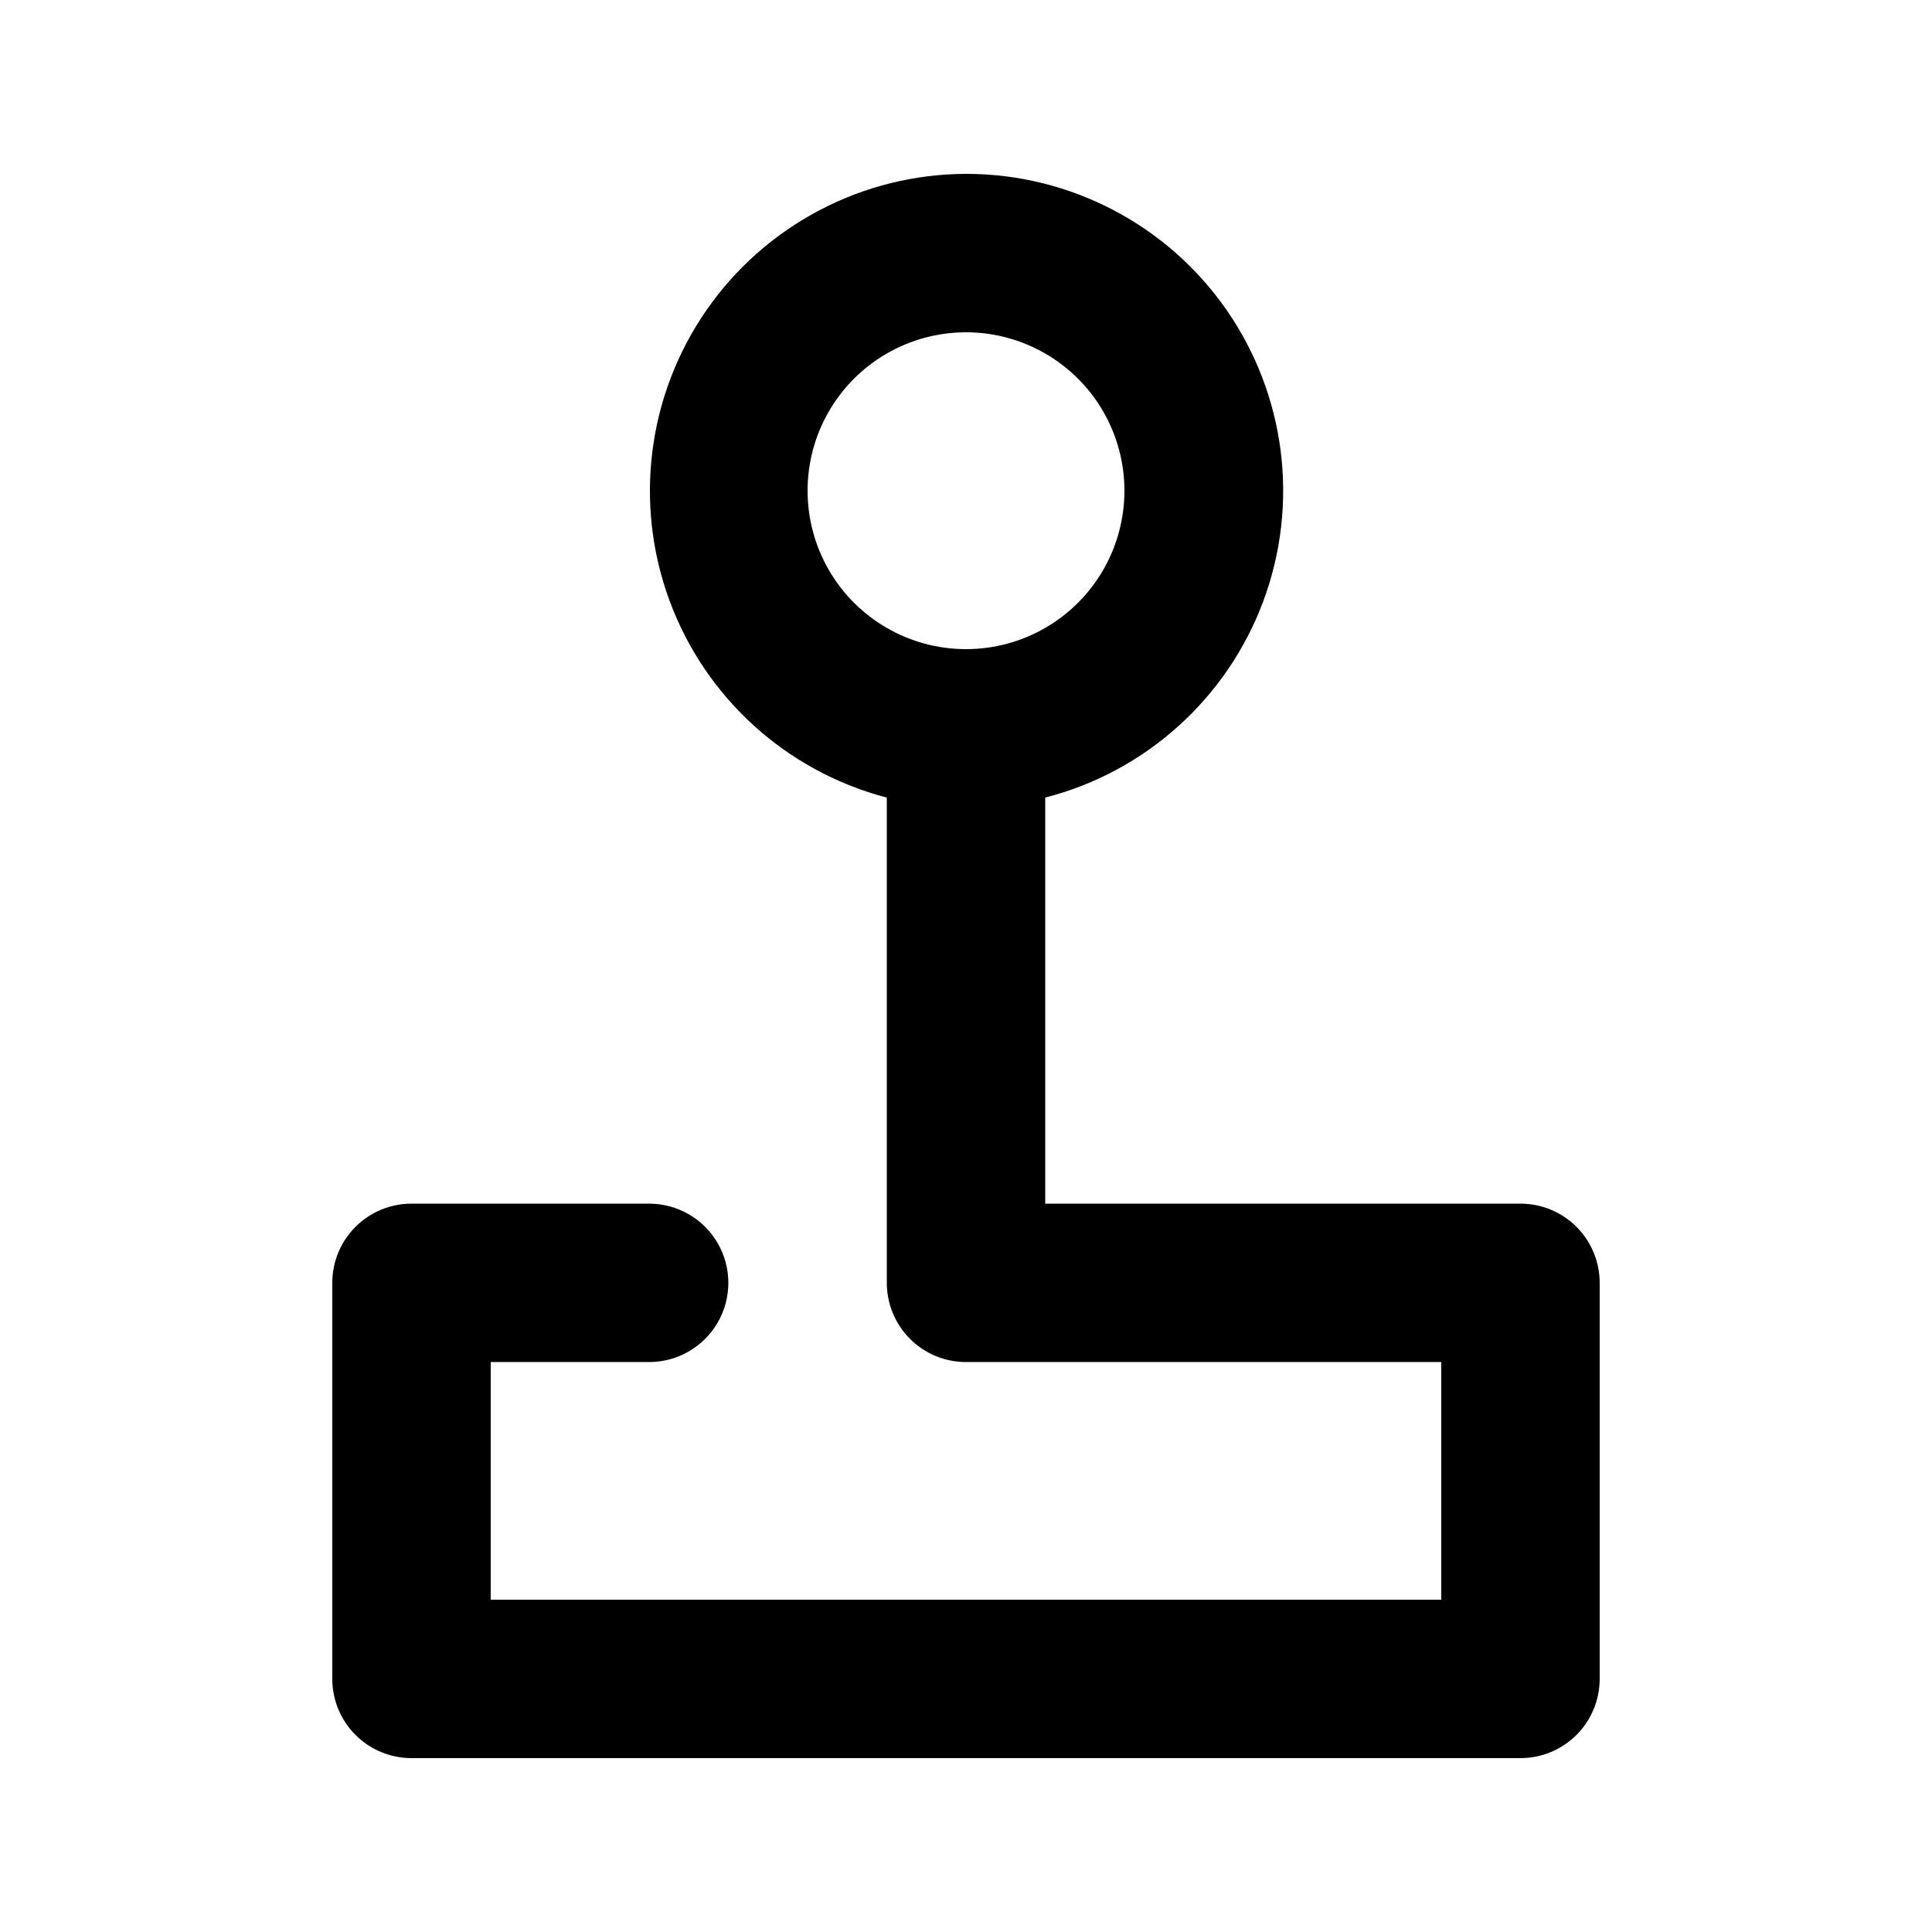 <?xml version="1.0" encoding="UTF-8"?>
<!-- Uploaded to: SVG Repo, www.svgrepo.com, Generator: SVG Repo Mixer Tools -->
<svg fill="#000000" width="800px" height="800px" version="1.1" viewBox="144 144 512 512" xmlns="http://www.w3.org/2000/svg">
 <path d="m379.01 355.37c-26.551-6.938-48.043-26.406-57.559-52.145-9.52-25.738-5.867-54.504 9.785-77.047 15.648-22.543 41.32-36.023 68.766-36.102 27.504-0.027 53.281 13.418 68.996 35.992 15.715 22.574 19.379 51.414 9.805 77.203-9.574 25.785-31.172 45.246-57.809 52.098v107.61h125.95-0.004c5.57 0 10.91 2.211 14.844 6.148 3.938 3.934 6.148 9.273 6.148 14.84v104.96c0 5.57-2.211 10.906-6.148 14.844-3.934 3.938-9.273 6.148-14.844 6.148h-293.89c-5.566 0-10.906-2.211-14.844-6.148s-6.148-9.273-6.148-14.844v-104.96c0-5.566 2.211-10.906 6.148-14.84 3.938-3.938 9.277-6.148 14.844-6.148h62.977c7.5 0 14.43 4 18.18 10.496 3.75 6.492 3.75 14.496 0 20.988-3.75 6.496-10.68 10.496-18.18 10.496h-41.984v62.977h251.91v-62.977h-125.95c-5.57 0-10.91-2.211-14.844-6.148-3.938-3.934-6.148-9.273-6.148-14.844zm20.992-39.34c14.996 0 28.859-8.004 36.359-20.992 7.5-12.992 7.5-28.996 0-41.984-7.5-12.992-21.363-20.992-36.359-20.992-15 0-28.859 8-36.359 20.992-7.5 12.988-7.5 28.992 0 41.984 7.5 12.988 21.359 20.992 36.359 20.992z"/>
</svg>